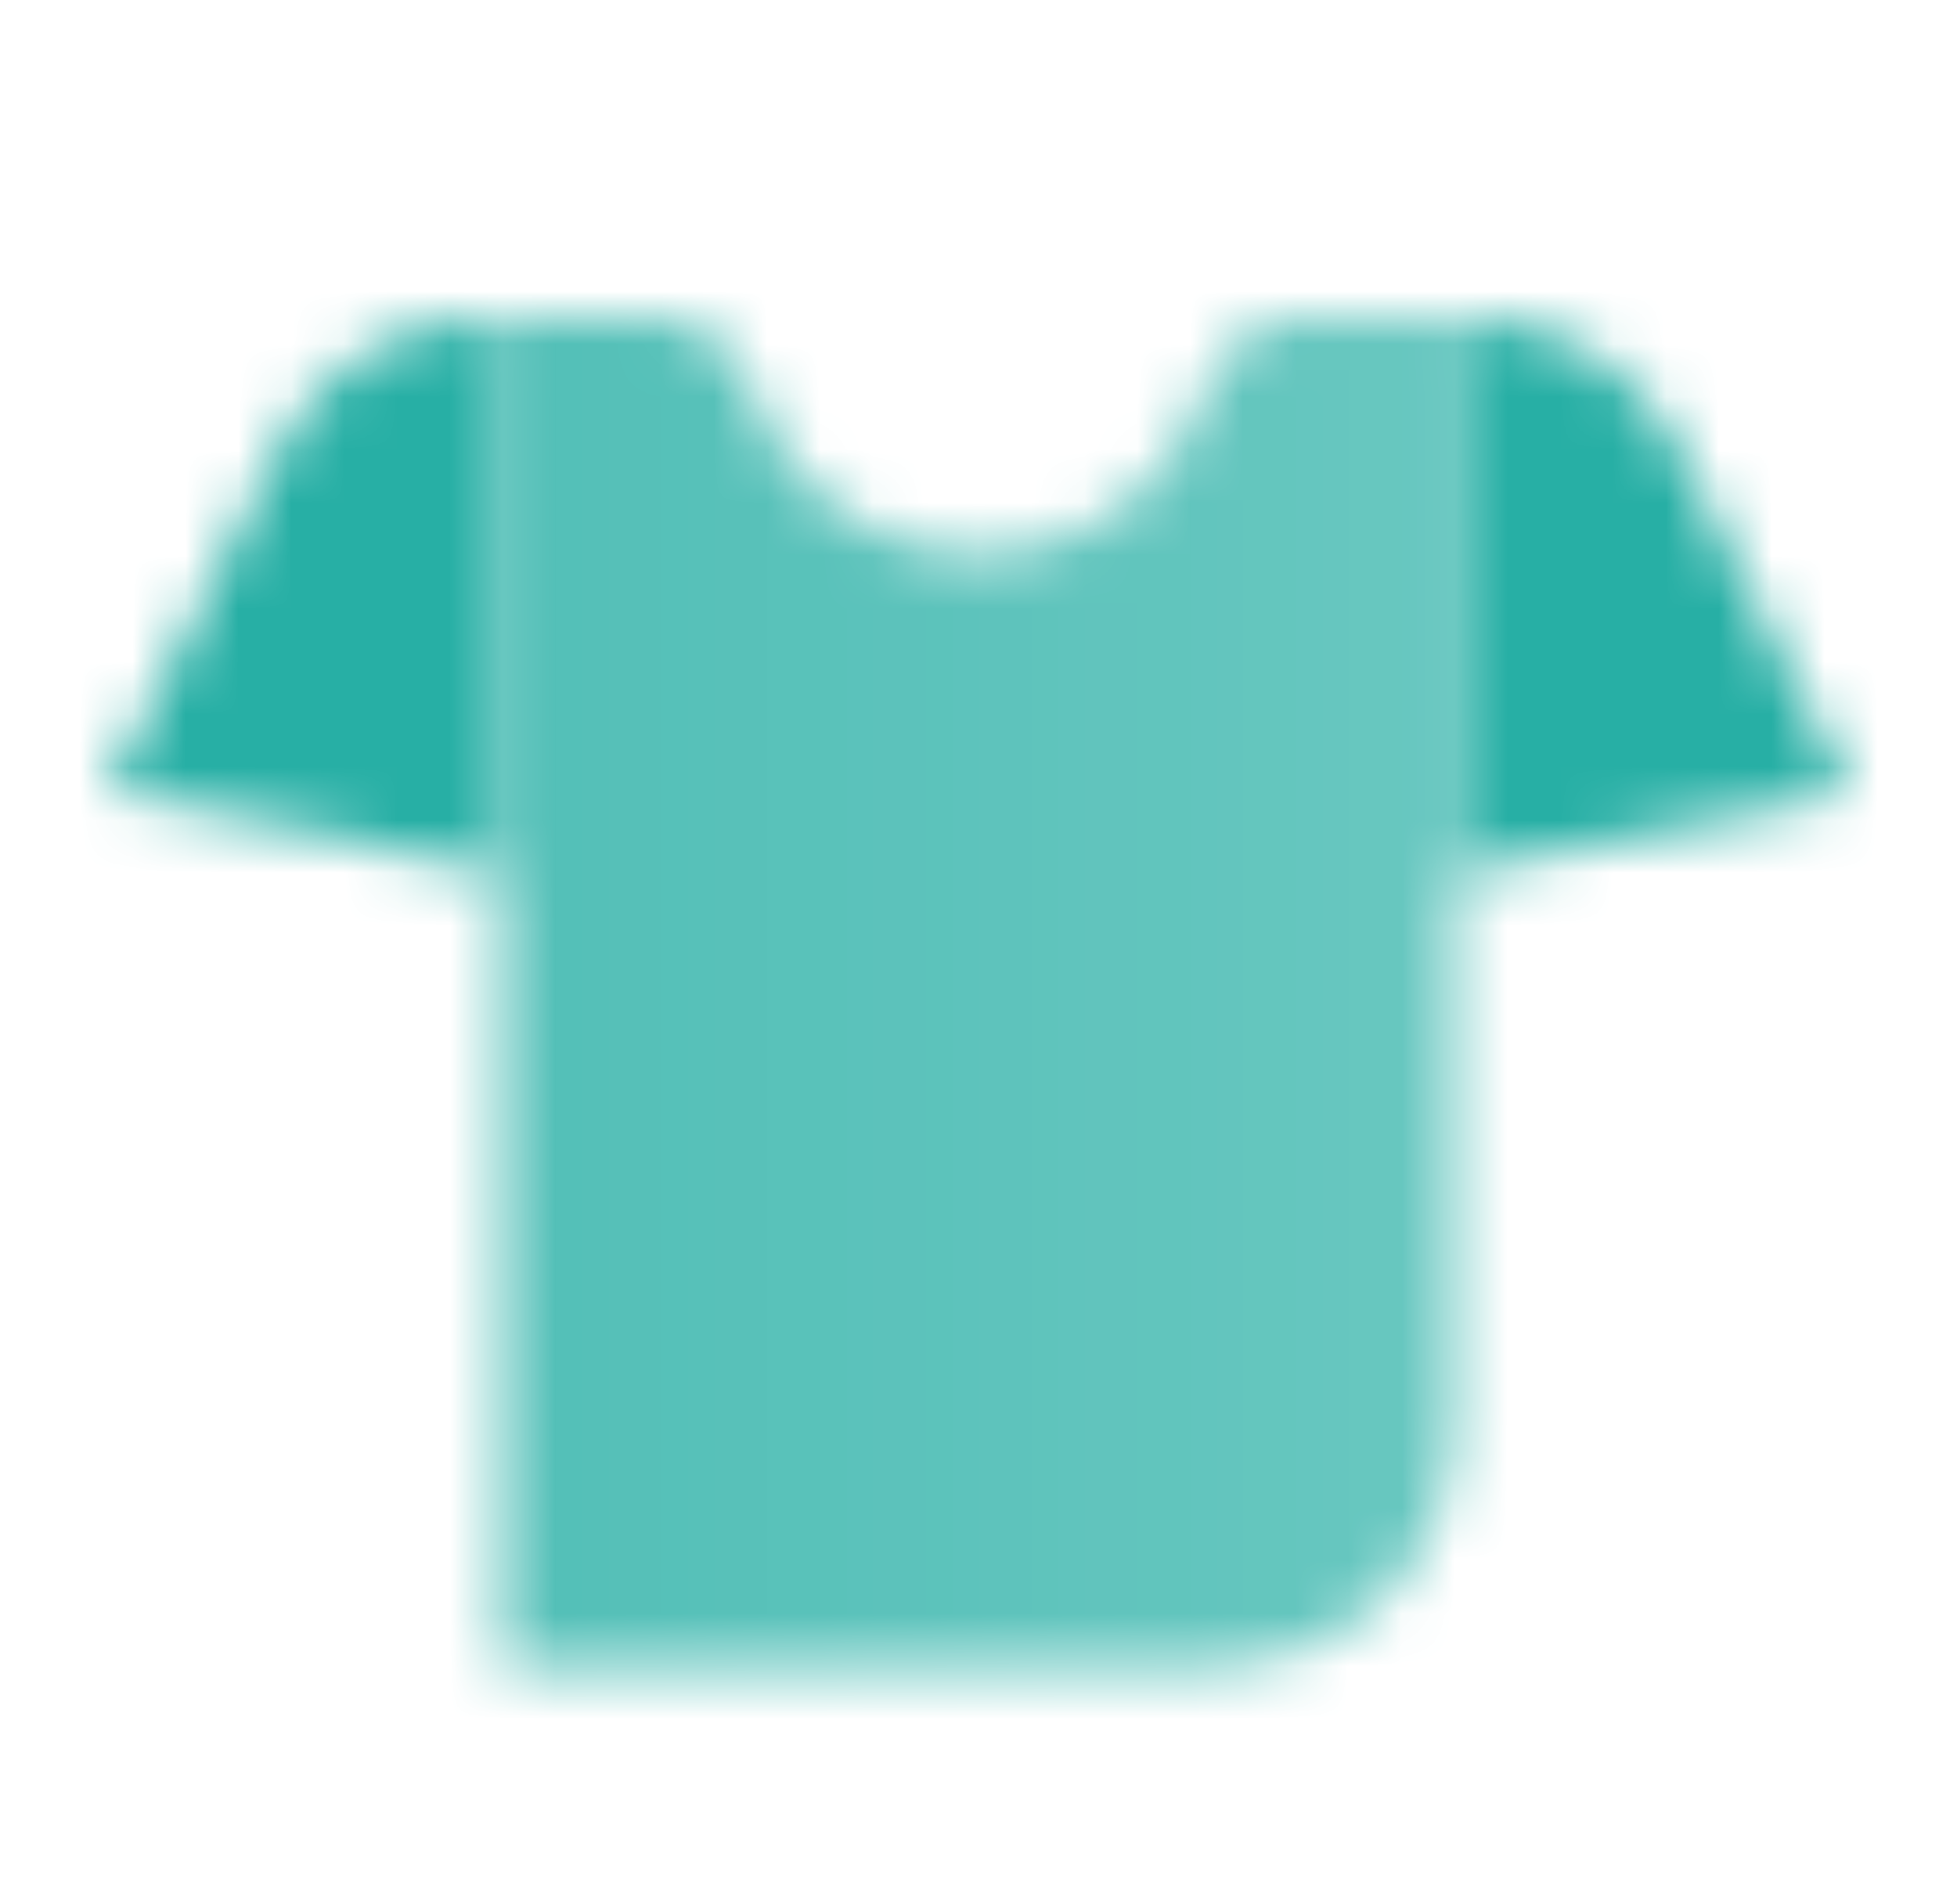 <svg width="37" height="36" viewBox="0 0 37 36" fill="none" xmlns="http://www.w3.org/2000/svg">
<mask id="mask0_335_574" style="mask-type:alpha" maskUnits="userSpaceOnUse" x="2" y="6" width="33" height="26">
<path fill-rule="evenodd" clip-rule="evenodd" d="M9.281 6C7.577 6 6.019 6.963 5.256 8.488L2 15L9.5 16.5V6H9.281ZM27.719 6C29.423 6 30.982 6.963 31.744 8.488L35 15L27.5 16.5V6H27.719Z" fill="black"/>
<path d="M12.5 6H9.5L9.5 31.5H23C25.485 31.5 27.5 29.485 27.5 27L27.5 6H24.5C23.672 6 23.024 6.69 22.753 7.473C22.143 9.235 20.47 10.5 18.5 10.5C16.531 10.5 14.857 9.235 14.247 7.473C13.976 6.69 13.329 6 12.5 6Z" fill="url(#paint0_linear_335_574)"/>
</mask>
<g mask="url(#mask0_335_574)">
<path d="M0.5 0H36.5V36H0.5V0Z" fill="#27AFA5"/>
</g>
<defs>
<linearGradient id="paint0_linear_335_574" x1="9.5" y1="19.5" x2="27.5" y2="19.5" gradientUnits="userSpaceOnUse">
<stop stop-opacity="0.8"/>
<stop offset="1" stop-opacity="0.7"/>
</linearGradient>
</defs>
</svg>

